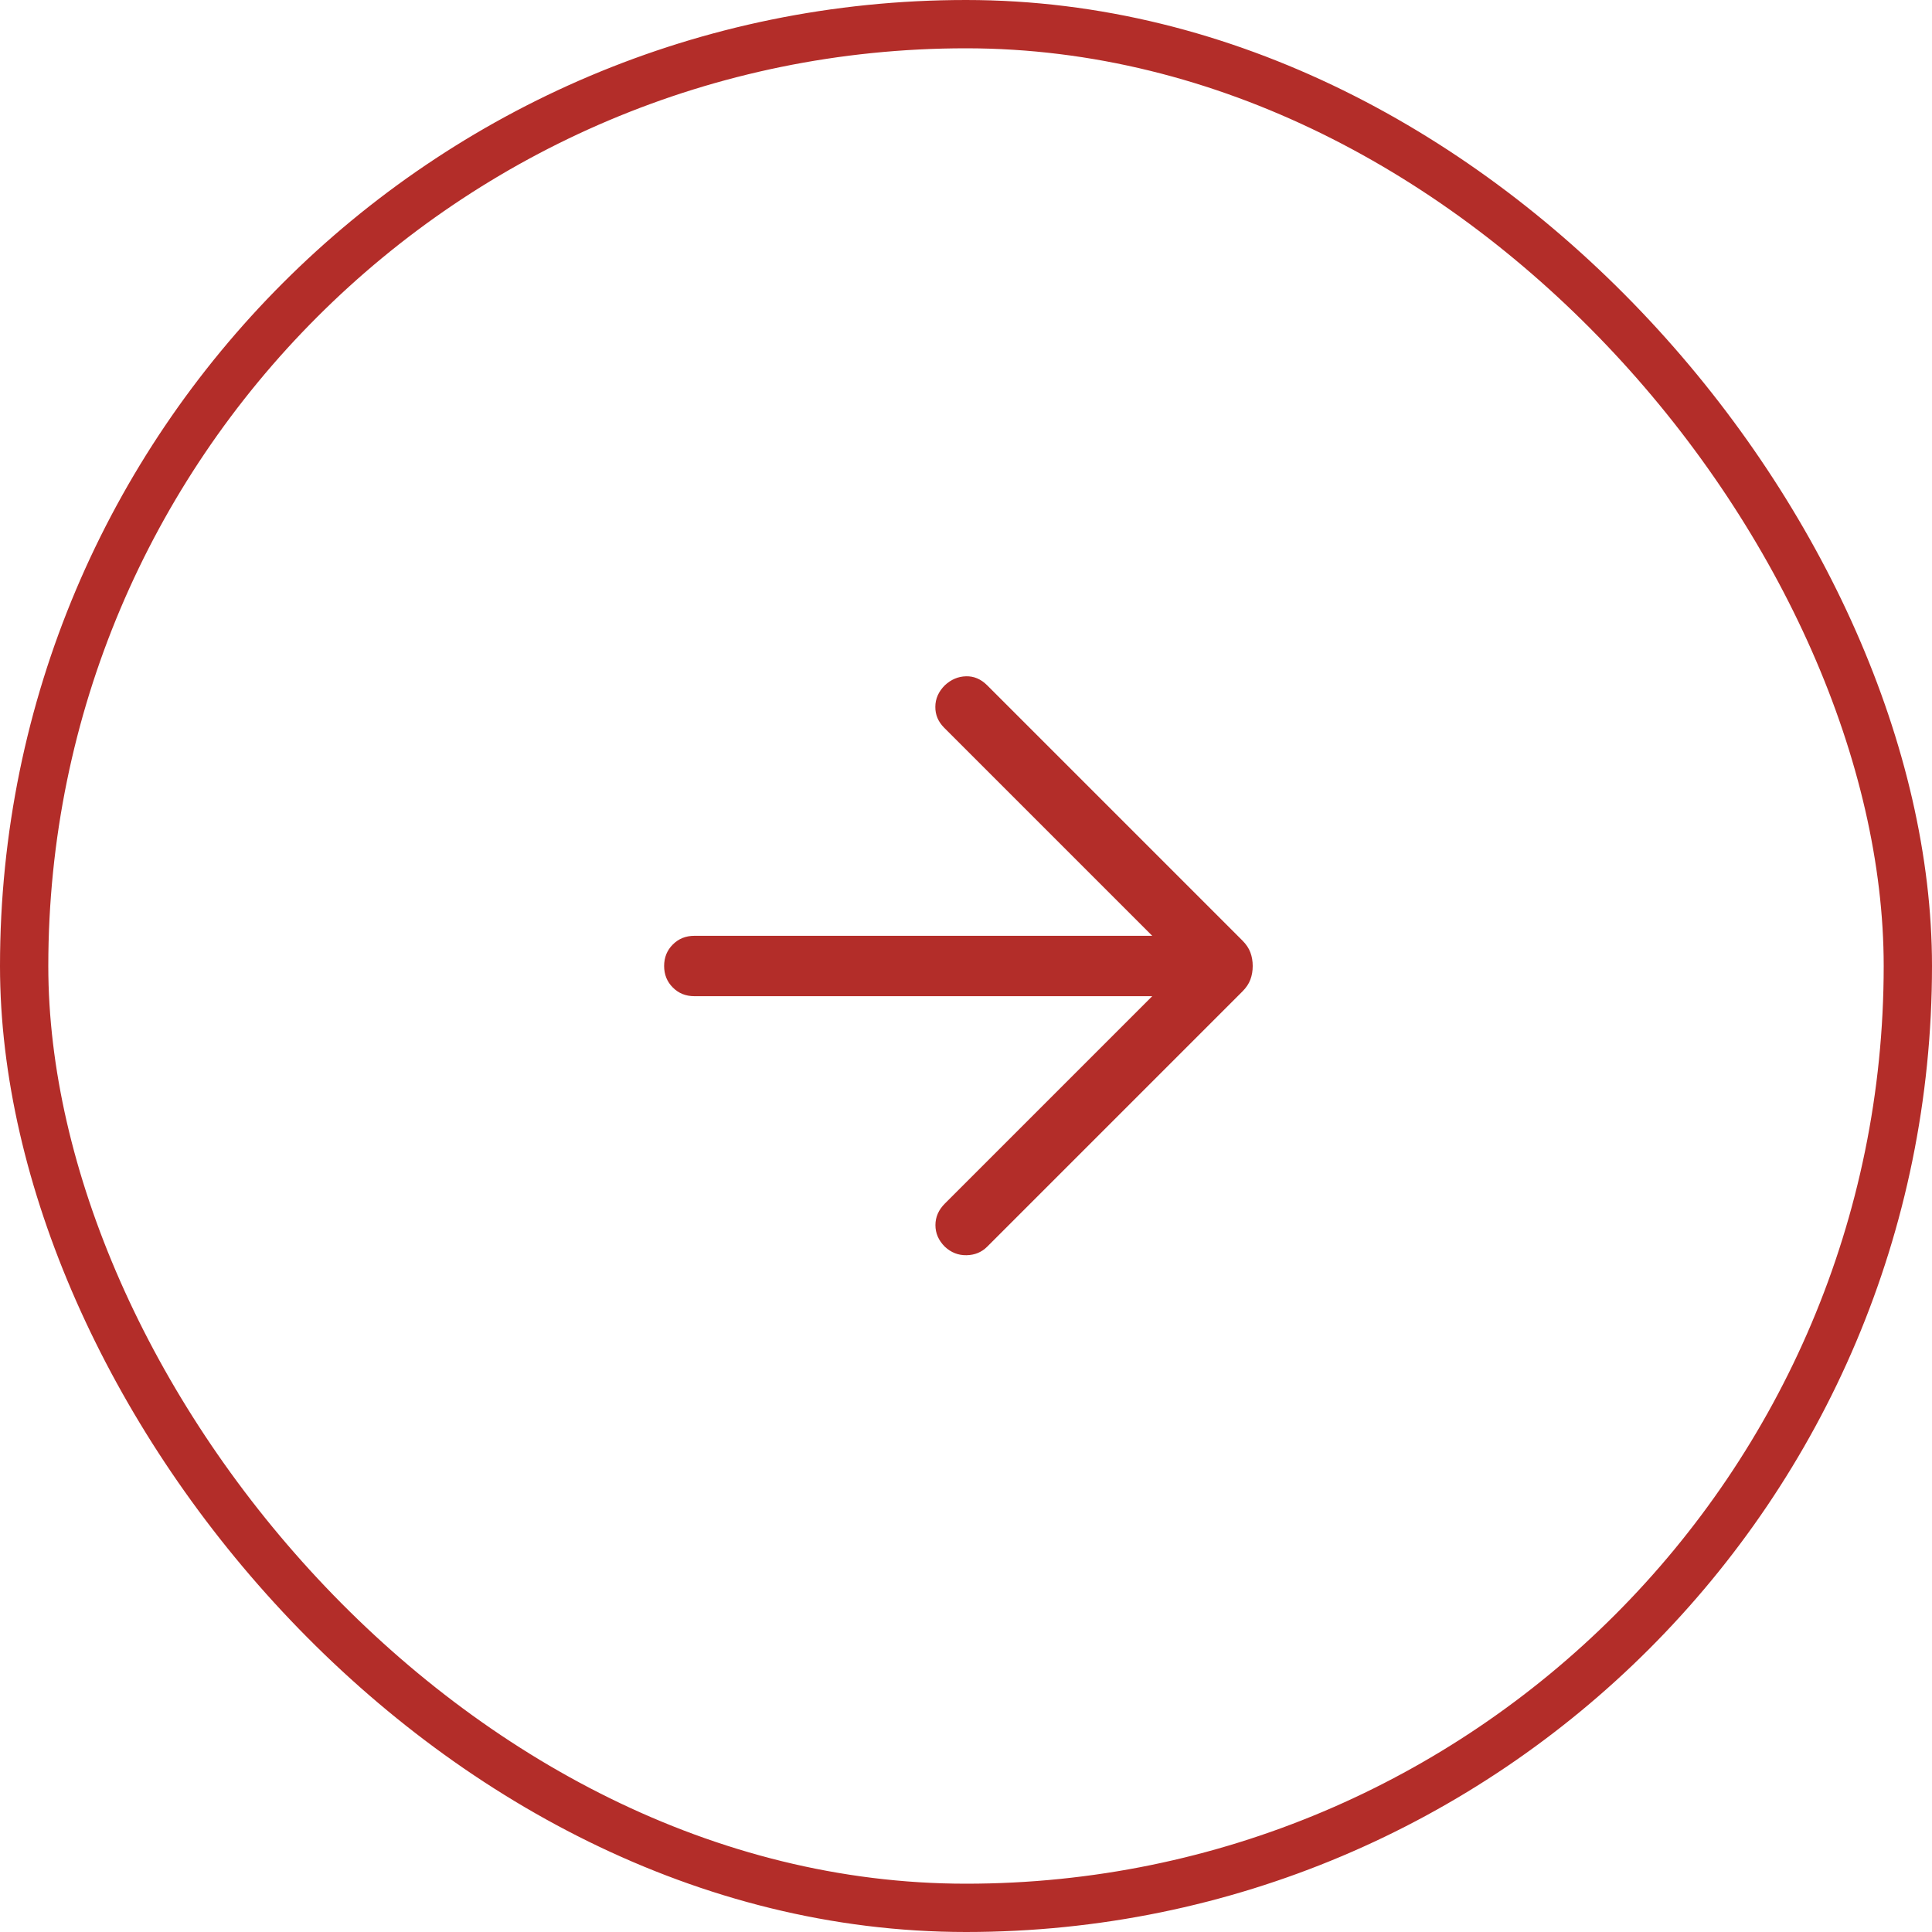 <svg width="40" height="40" viewBox="0 0 40 40" fill="none" xmlns="http://www.w3.org/2000/svg">
<rect x="0.5" y="0.5" width="39" height="39" rx="19.5" stroke="#B32D29"/>
<path d="M23.856 20.625H14.375C14.198 20.625 14.049 20.565 13.93 20.445C13.81 20.326 13.75 20.177 13.75 20C13.75 19.823 13.81 19.674 13.93 19.555C14.049 19.435 14.198 19.375 14.375 19.375H23.856L19.548 15.067C19.424 14.943 19.363 14.798 19.365 14.632C19.366 14.466 19.432 14.318 19.561 14.189C19.69 14.068 19.837 14.006 20 14.002C20.163 13.997 20.31 14.06 20.439 14.189L25.723 19.473C25.801 19.551 25.856 19.633 25.888 19.72C25.92 19.806 25.936 19.9 25.936 20C25.936 20.101 25.92 20.194 25.888 20.28C25.856 20.367 25.801 20.449 25.723 20.527L20.439 25.811C20.324 25.926 20.181 25.985 20.01 25.988C19.84 25.991 19.69 25.932 19.561 25.811C19.432 25.682 19.367 25.533 19.367 25.365C19.367 25.198 19.432 25.049 19.561 24.92L23.856 20.625Z" fill="#B32D29"/>
</svg>
